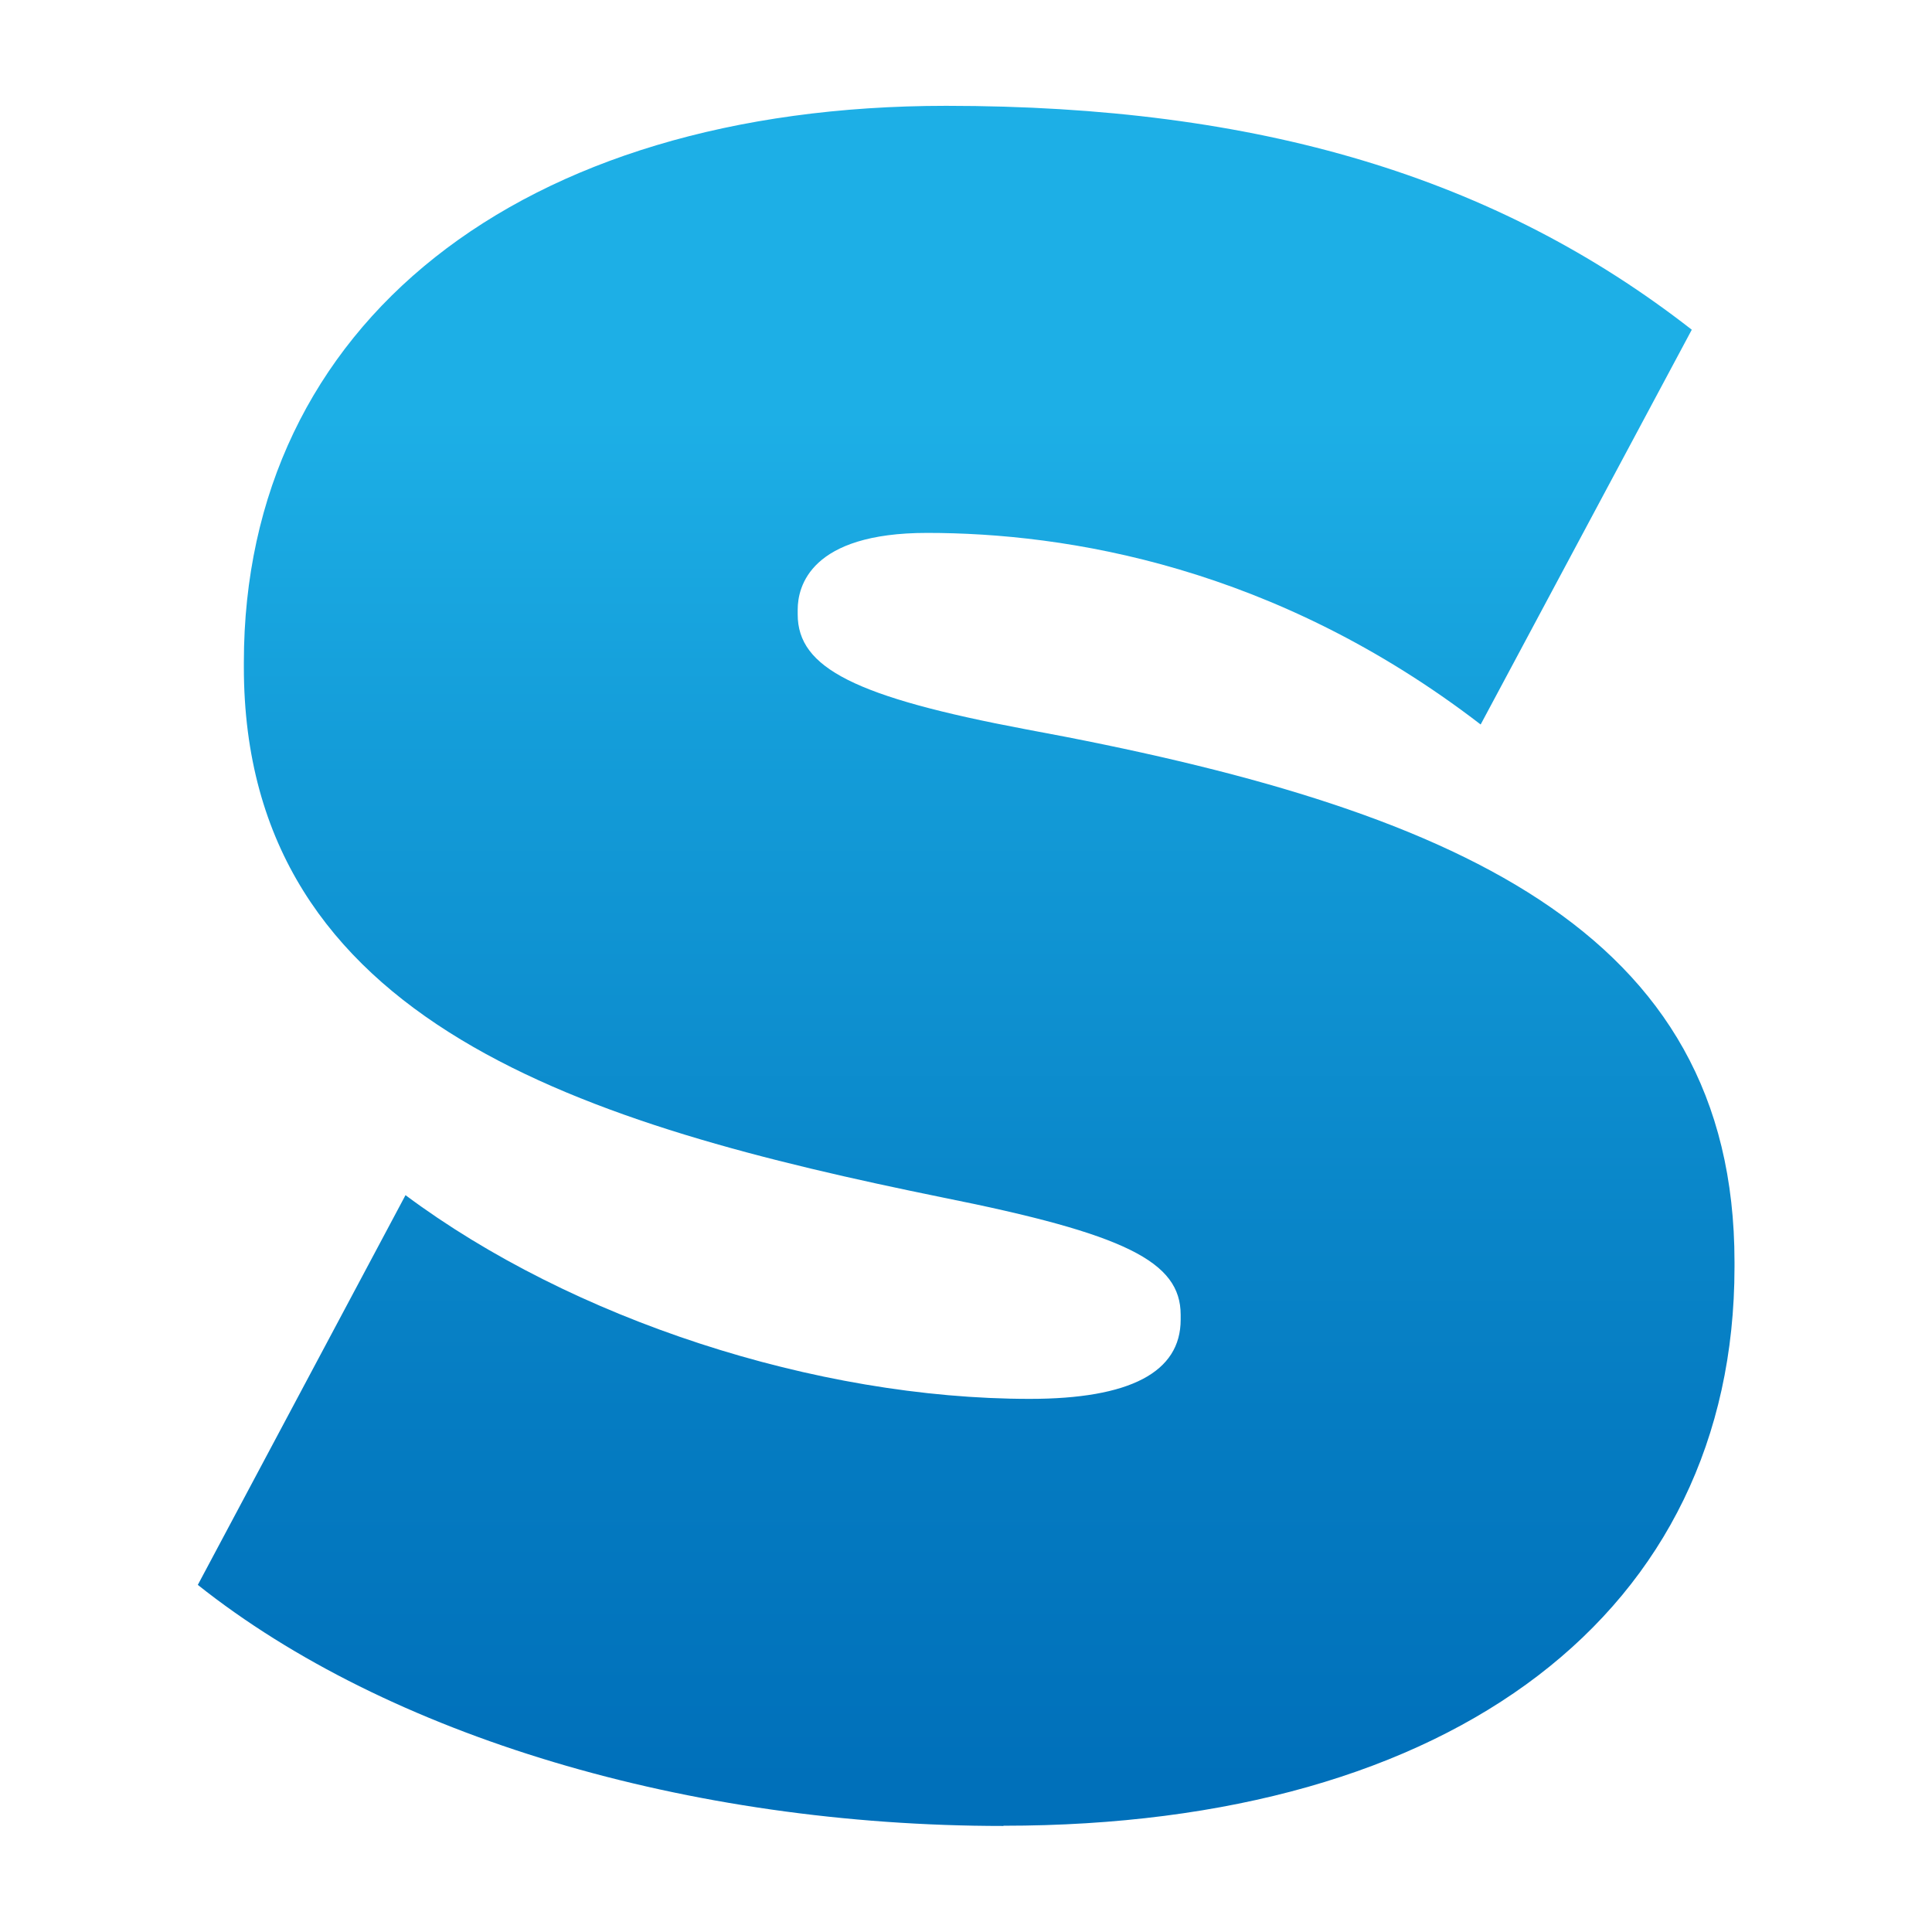<svg viewBox="0 0 180 180" xmlns="http://www.w3.org/2000/svg" xmlns:xlink="http://www.w3.org/1999/xlink"><linearGradient id="a" gradientUnits="userSpaceOnUse" x1="90" x2="90" y1="16.4" y2="166.14"><stop offset=".15" stop-color="#1dafe6"/><stop offset=".35" stop-color="#149dd9"/><stop offset=".77" stop-color="#057cc2"/><stop offset="1" stop-color="#0070ba"/></linearGradient><path d="m93.48 170.12c-29.37 0-57.36-8.39-75.05-22.46l19.35-36.31c15.49 11.55 38.21 18.98 58.16 18.98 9.33 0 14.06-2.48 14.06-7.38v-.45c0-4.98-5.18-7.53-22.16-10.93-32.95-6.72-65.12-16.07-65.12-49.41v-.45c0-31.5 25.68-51.85 65.43-51.85 29.14 0 51.23 6.63 69.47 20.86l-19.67 36.78c-19.17-14.74-38.59-17.85-51.58-17.85-10.88 0-12.05 5-12.05 7.15v.45c0 4.99 5.37 7.7 21.27 10.7 39.62 7.3 66.01 18.54 66.01 49.63v.45c0 32.12-26.1 52.07-68.1 52.07z" fill="url(#a)"/></svg>